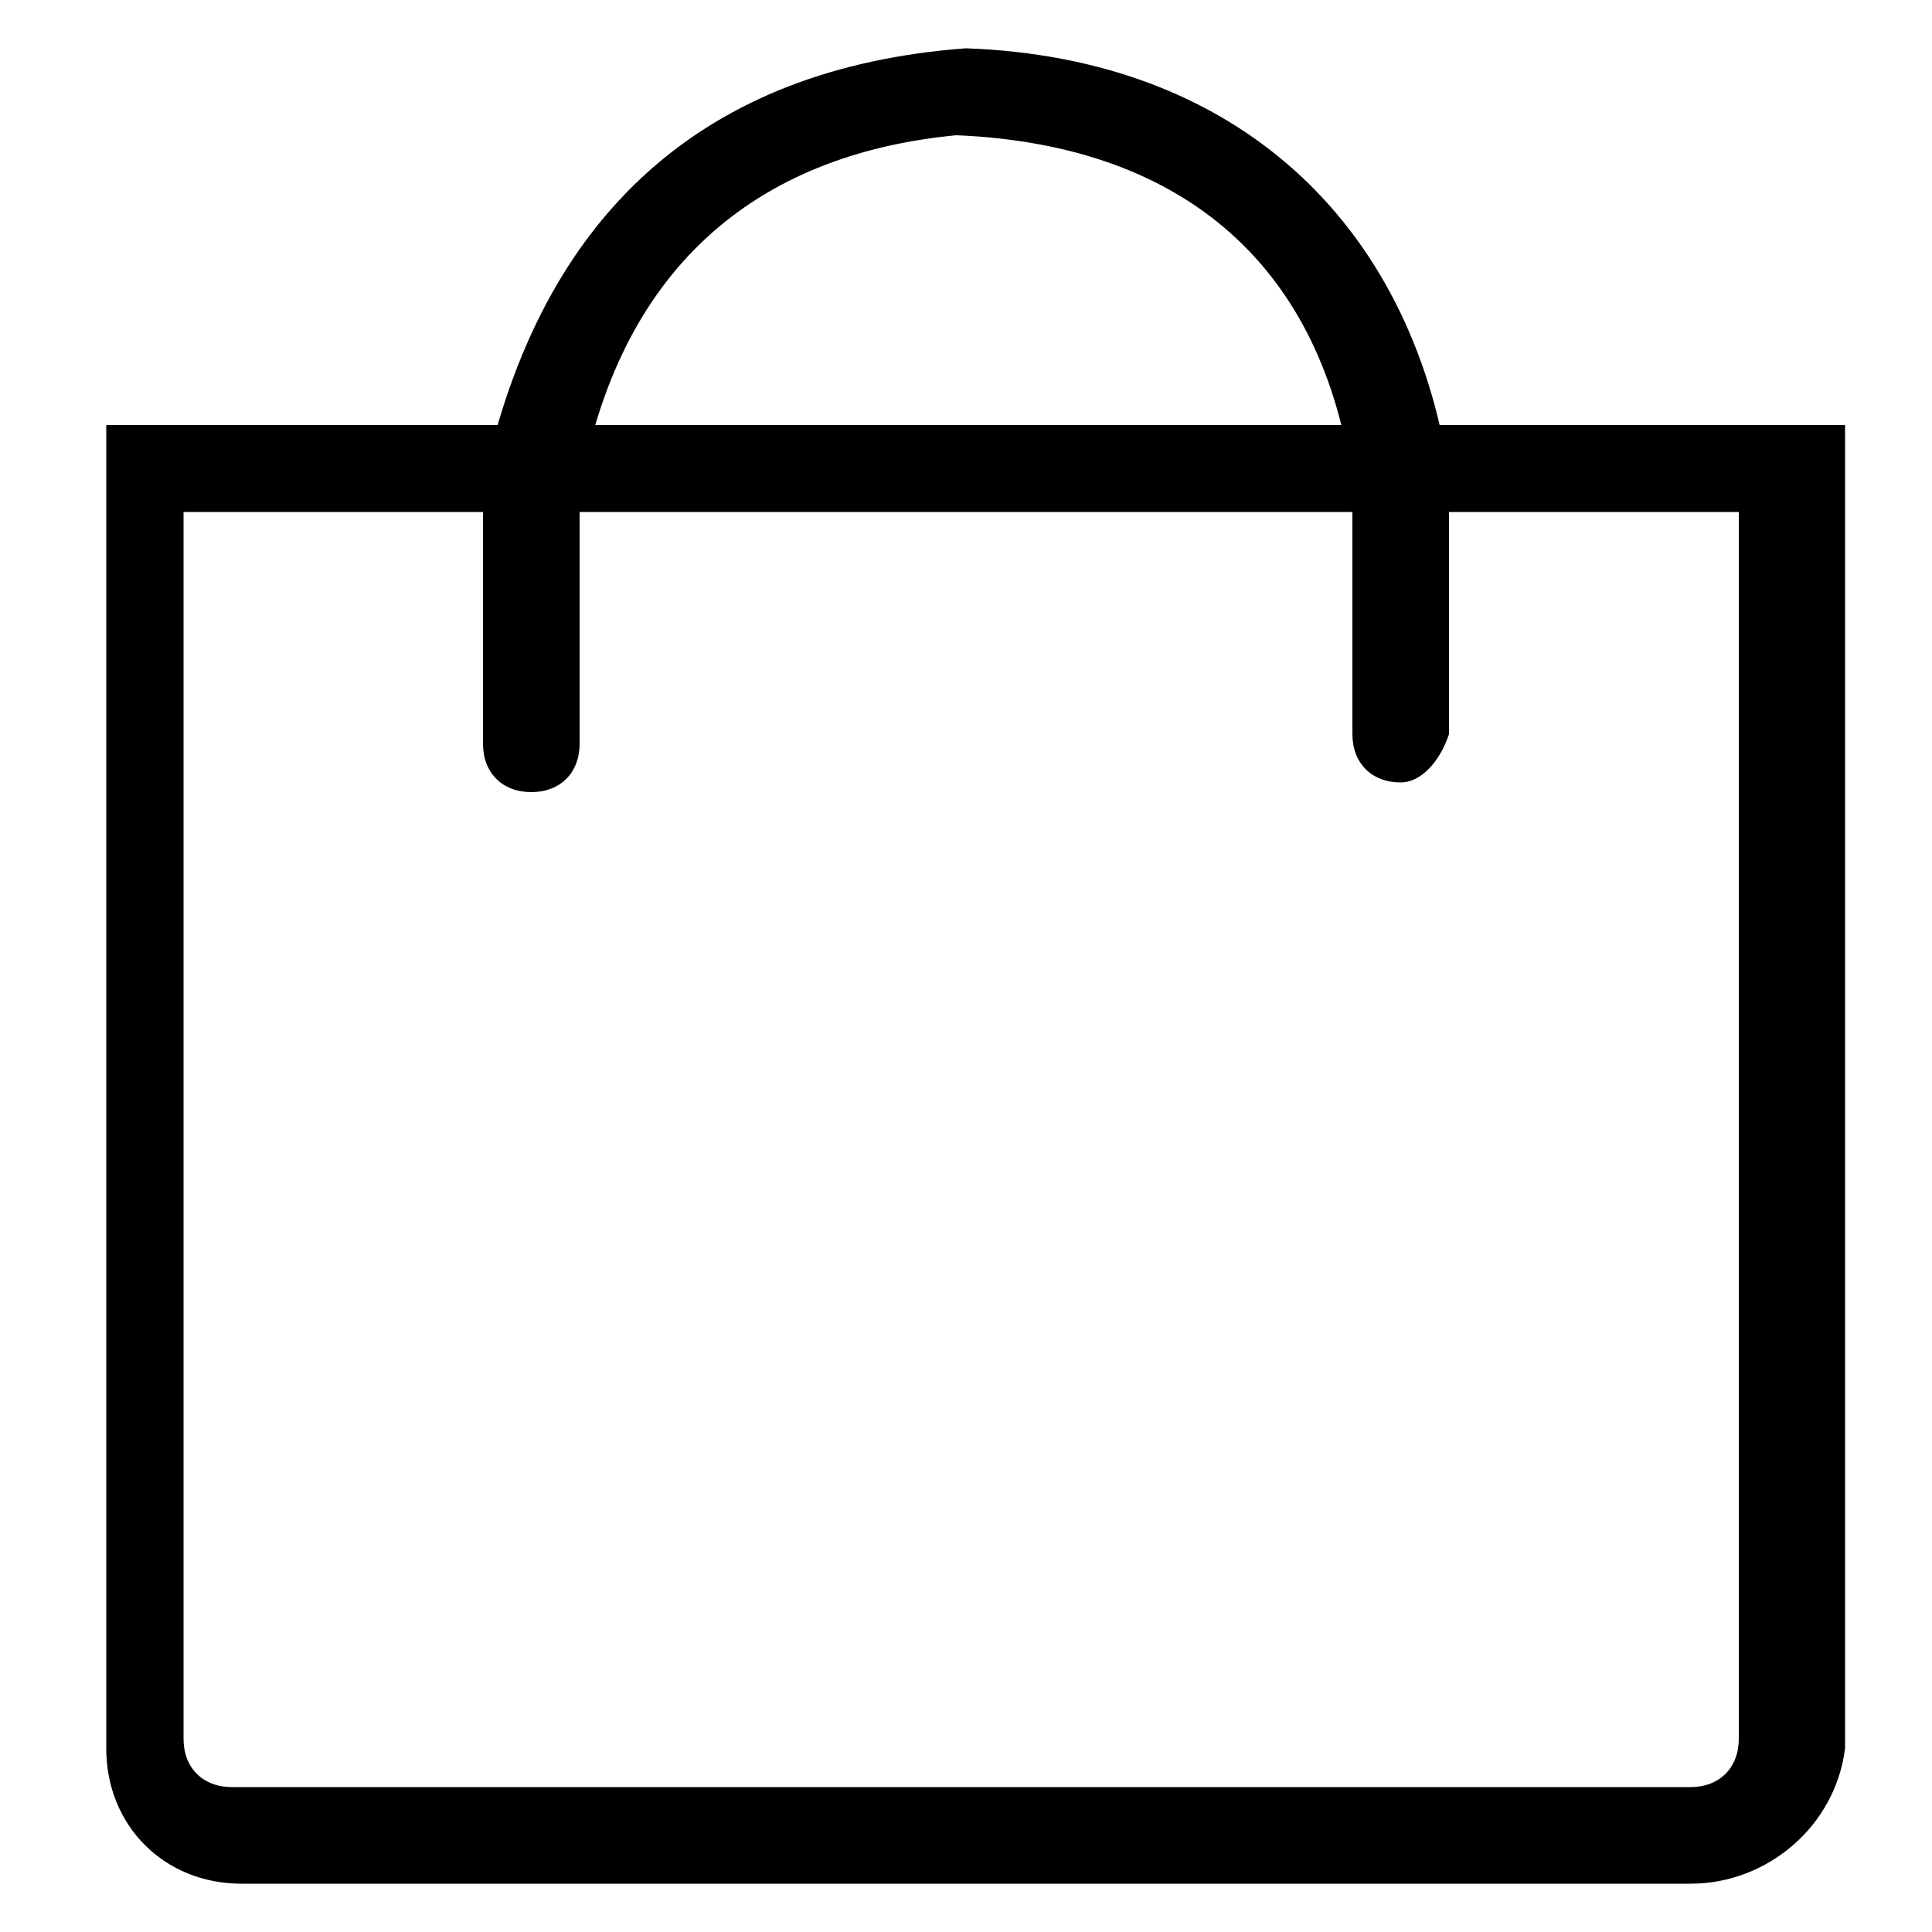 <?xml version="1.0" encoding="UTF-8"?> <!-- Generator: Adobe Illustrator 26.0.0, SVG Export Plug-In . SVG Version: 6.00 Build 0) --> <svg xmlns="http://www.w3.org/2000/svg" xmlns:xlink="http://www.w3.org/1999/xlink" id="Layer_1" x="0px" y="0px" viewBox="0 0 20 20" style="enable-background:new 0 0 20 20;" xml:space="preserve"> <g> <g> <path d="M17.5,19.5H2.5c-0.8,0-1.4-0.6-1.4-1.4V4.4h18v13.7C19,18.9,18.3,19.5,17.5,19.5z M1.9,5.3v12.7c0,0.3,0.2,0.5,0.5,0.5 h15.1c0.3,0,0.5-0.2,0.5-0.5V5.3H1.9z"></path> </g> <g> <path d="M14.5,8.1c-0.3,0-0.5-0.2-0.5-0.5V5c-0.3-2.2-1.7-3.5-4.1-3.6C7.8,1.6,6.4,2.8,6,5.1l0,2.6c0,0.3-0.2,0.5-0.5,0.5 c-0.3,0-0.5-0.2-0.5-0.5V5C5.6,2.2,7.3,0.7,10,0.5c2.8,0.1,4.6,1.8,5,4.4l0,2.7C14.9,7.9,14.7,8.1,14.5,8.1z"></path> </g> </g> </svg> 
